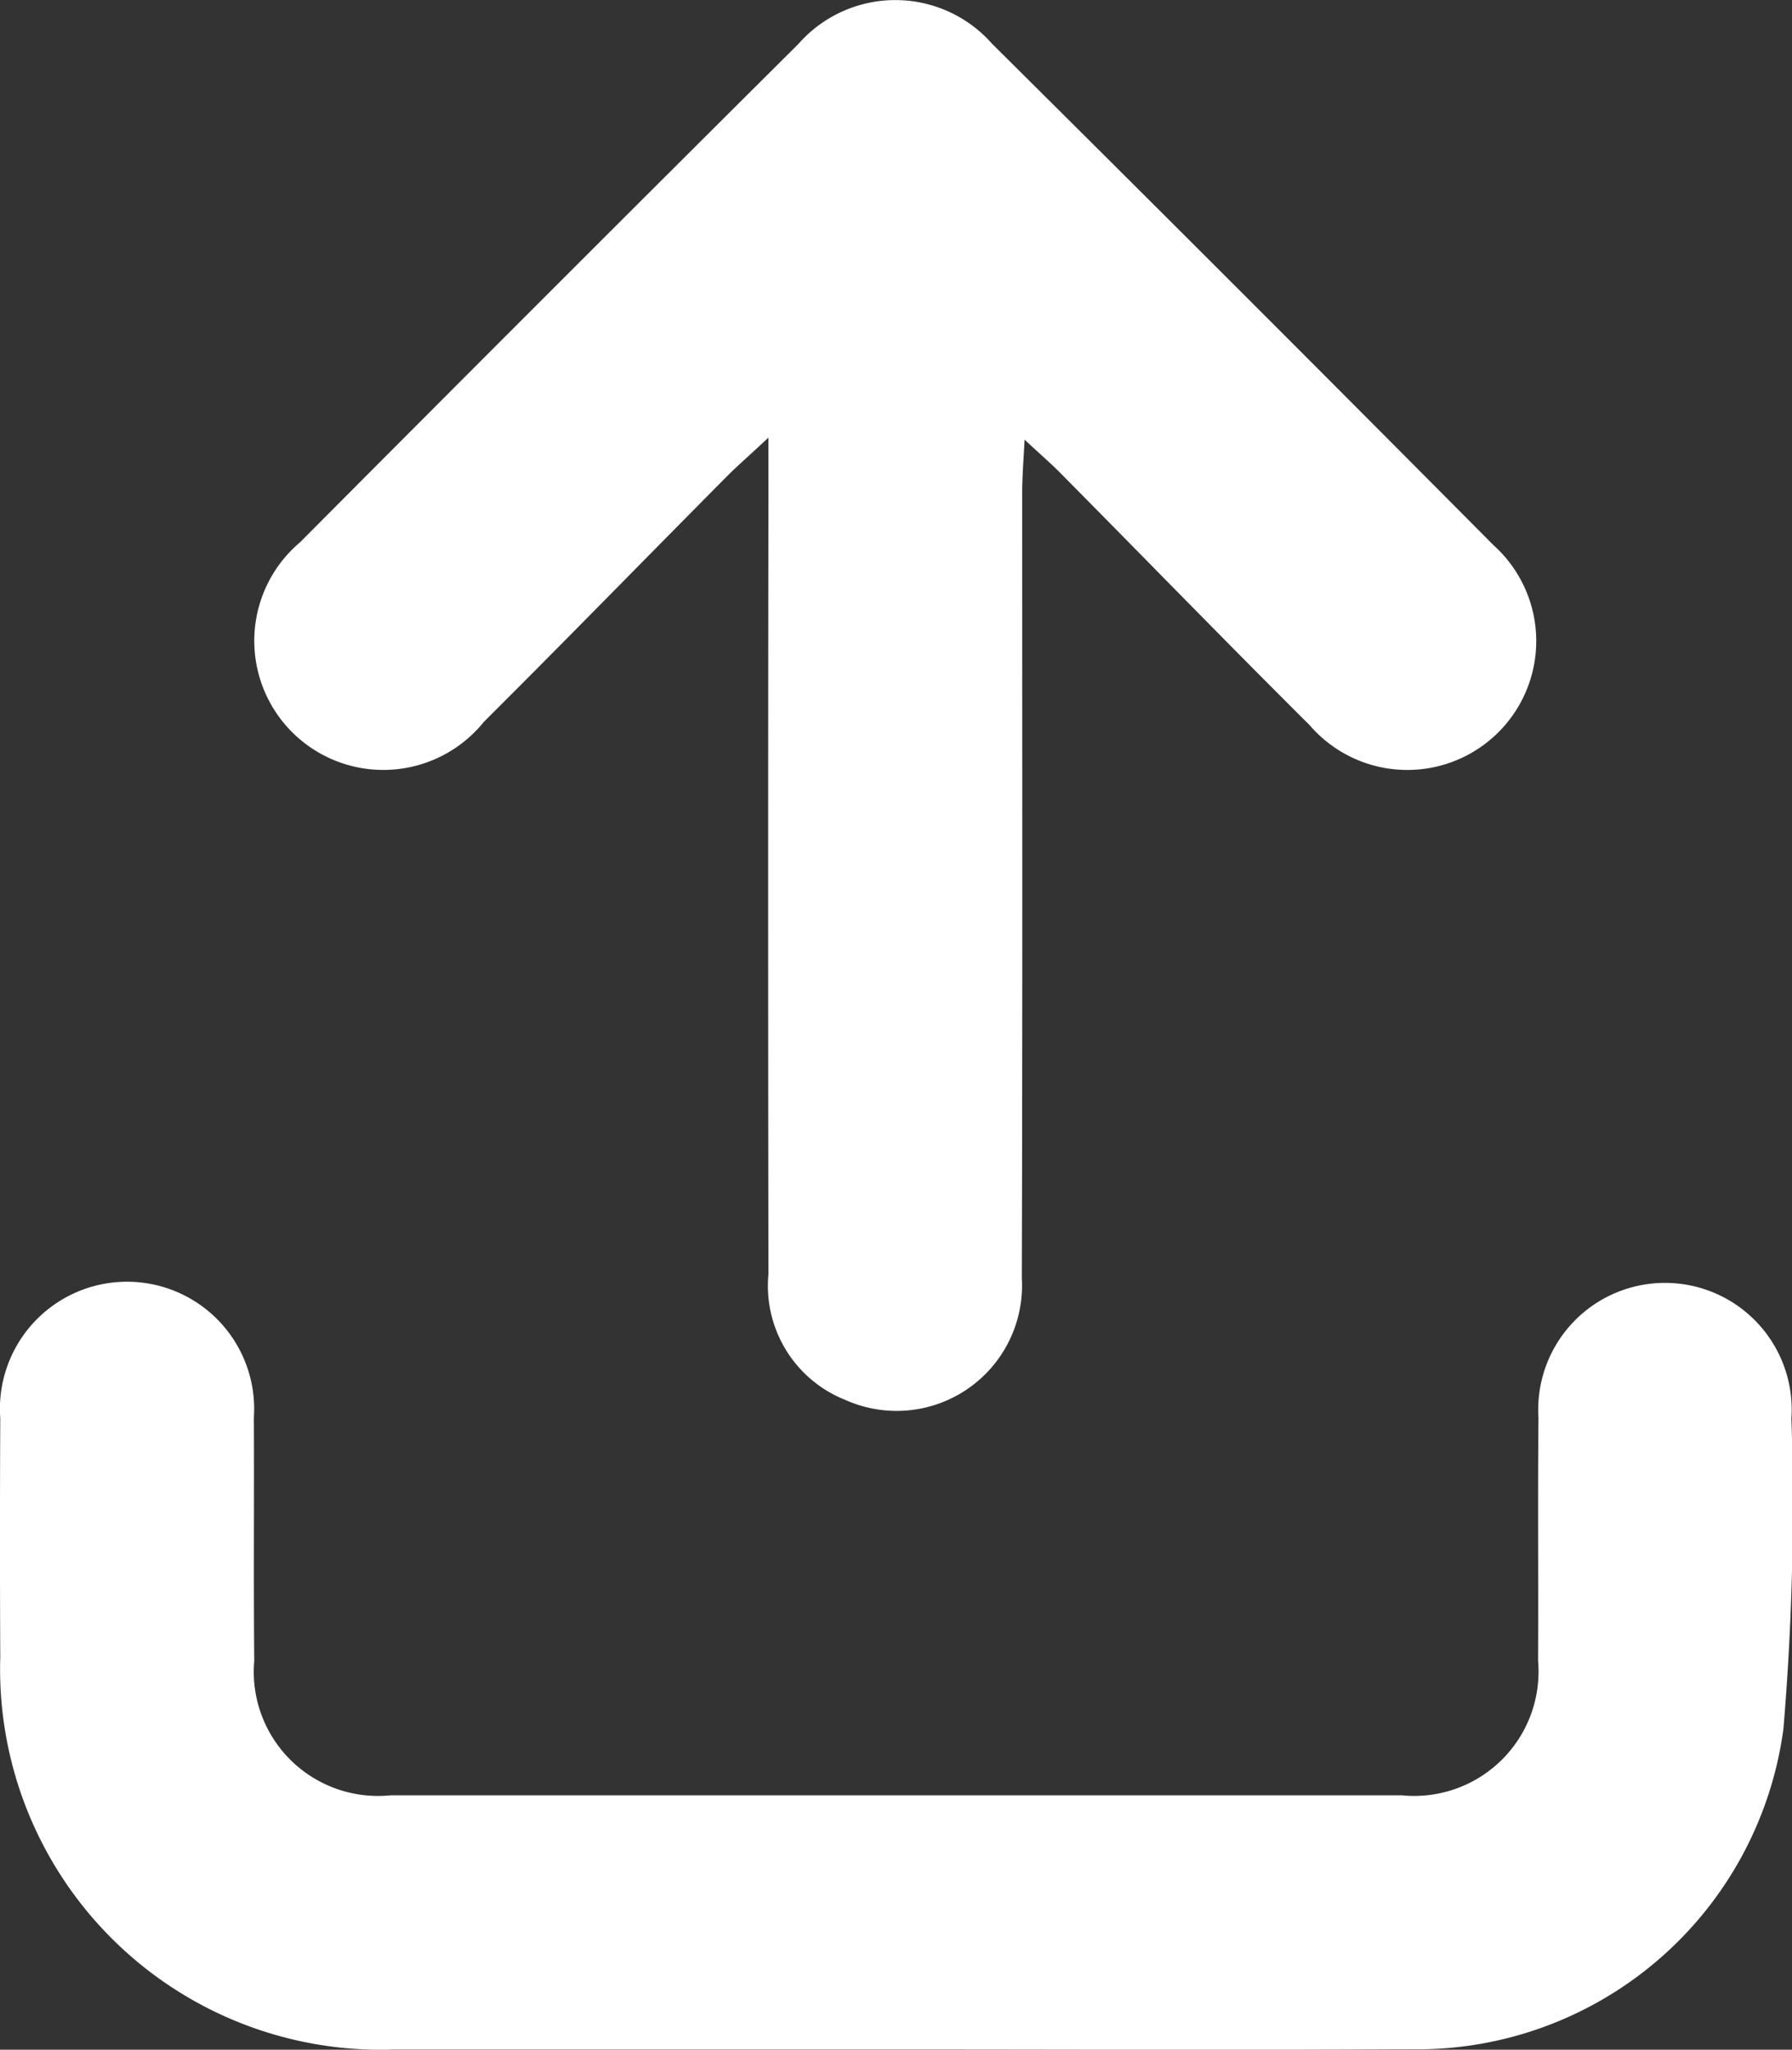 <svg xmlns="http://www.w3.org/2000/svg" width="33" height="37.747" viewBox="0 0 33 37.747">
  <rect x="0" y="0" width="33" height="37.747" fill="#333333" stroke="none"/>
  <g id="Layer_2_00000097469747894302416050000002917915783155835571_" transform="translate(-32.325 0.15)">
    <g id="upload_arrow" transform="translate(32.325 -0.15)">
      <path id="Path_104818" data-name="Path 104818" d="M48.775,334.515H39.583a7.009,7.009,0,0,1-7.253-7.223q-.011-2.2,0-4.4A2.341,2.341,0,1,1,37,322.876c.007,1.489-.007,2.985.007,4.481a2.287,2.287,0,0,0,2.506,2.477H58.143a2.29,2.29,0,0,0,2.506-2.477c.007-1.489-.007-2.985.007-4.481a2.334,2.334,0,1,1,4.658.015,49.236,49.236,0,0,1-.147,5.72,6.808,6.808,0,0,1-6.87,5.9C55.114,334.529,51.944,334.515,48.775,334.515Z" transform="translate(-32.325 -296.772)" fill="#fff"/>
      <path id="Path_104819" data-name="Path 104819" d="M105.673,7.91c-.354.332-.568.516-.759.708-1.5,1.511-2.978,3.029-4.481,4.526a2.377,2.377,0,1,1-3.383-3.309q4.577-4.6,9.177-9.177a2.375,2.375,0,0,1,3.567,0q4.633,4.6,9.228,9.228a2.374,2.374,0,1,1-3.383,3.317c-1.526-1.518-3.022-3.059-4.533-4.585-.192-.2-.405-.383-.715-.671-.022.42-.044.693-.044.973,0,4.82.007,9.648-.007,14.469a2.309,2.309,0,0,1-3.251,2.241,2.259,2.259,0,0,1-1.415-2.314q-.011-7.153,0-14.314Z" transform="translate(-91.523 0.15)" fill="#fff"/>
    </g>
  </g>
</svg>
